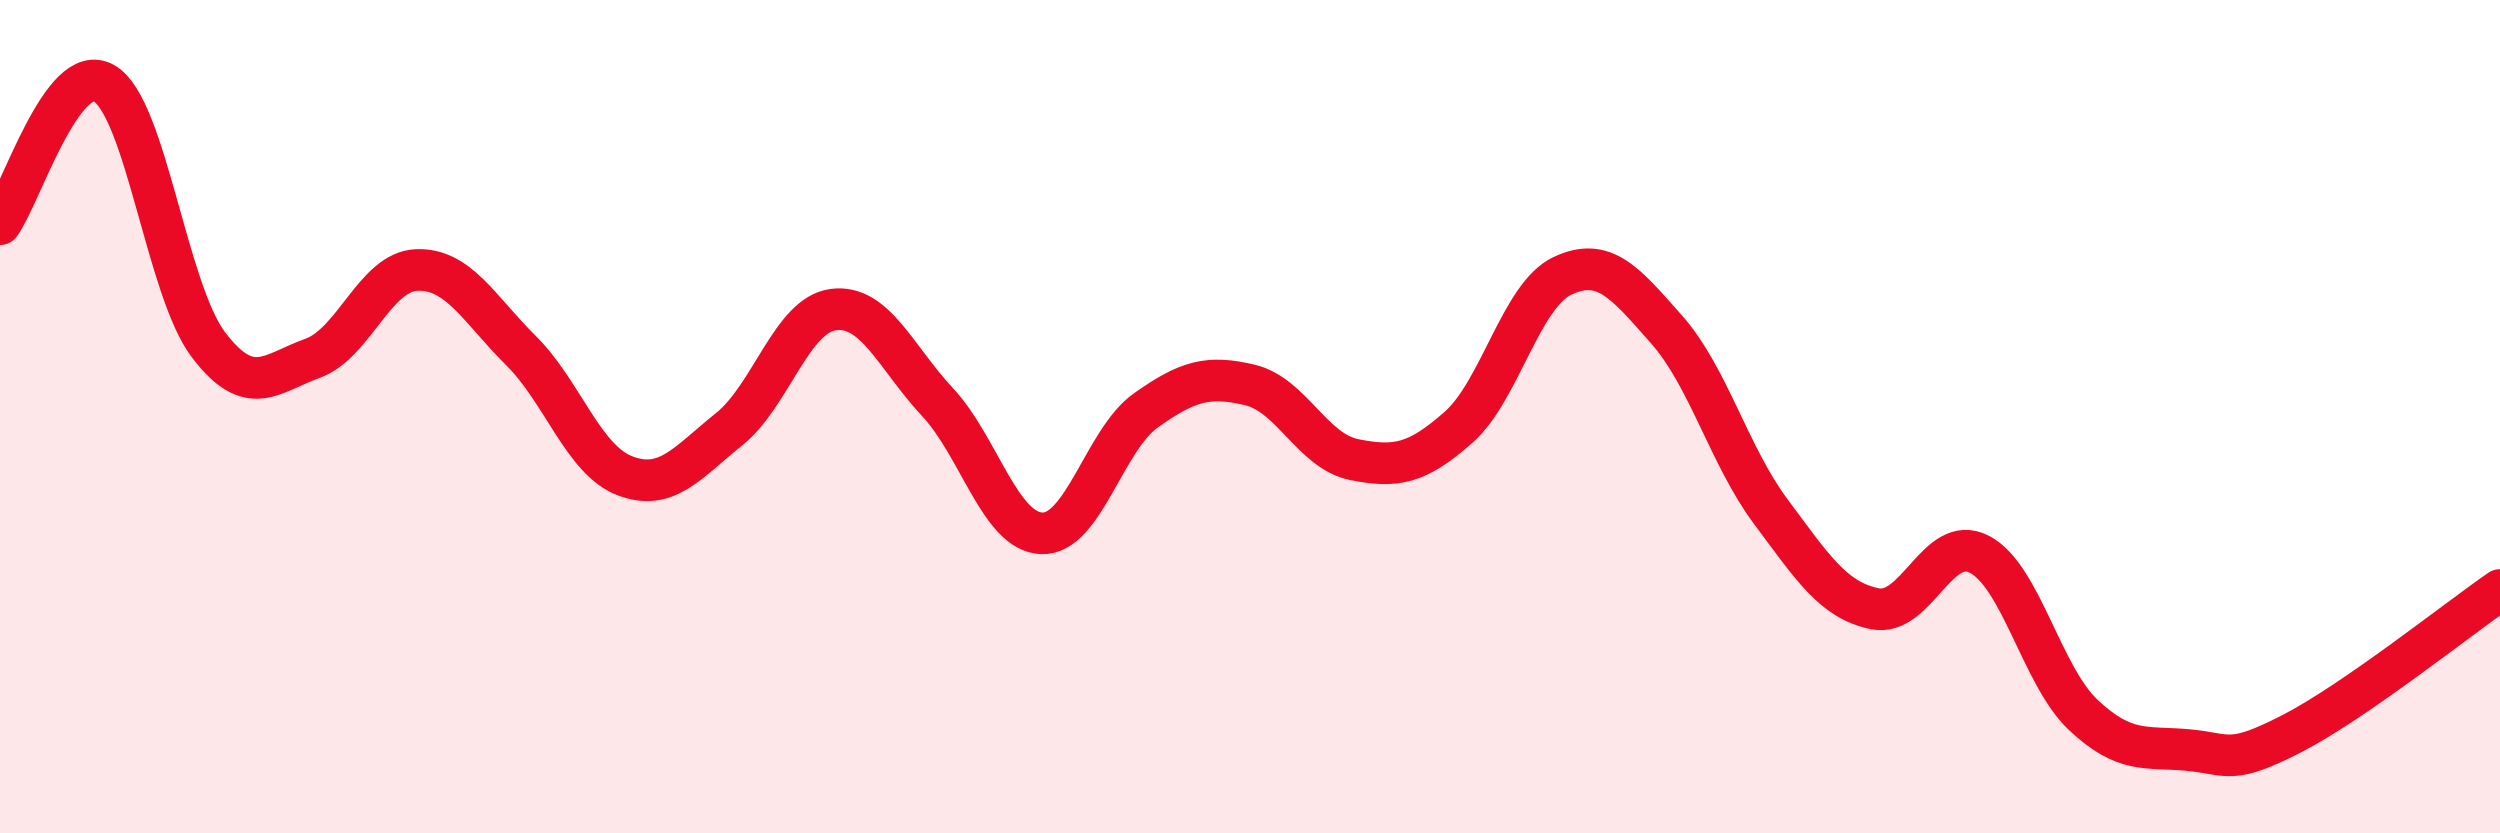 
    <svg width="60" height="20" viewBox="0 0 60 20" xmlns="http://www.w3.org/2000/svg">
      <path
        d="M 0,5.38 C 0.5,4.7 1.5,1.42 2.5,2 C 3.5,2.58 4,6.95 5,8.27 C 6,9.59 6.5,8.96 7.5,8.6 C 8.5,8.24 9,6.52 10,6.48 C 11,6.44 11.5,7.42 12.5,8.41 C 13.5,9.4 14,11.04 15,11.42 C 16,11.8 16.5,11.1 17.5,10.3 C 18.5,9.5 19,7.56 20,7.43 C 21,7.3 21.5,8.58 22.5,9.65 C 23.5,10.72 24,12.76 25,12.8 C 26,12.84 26.5,10.56 27.5,9.85 C 28.5,9.14 29,9 30,9.24 C 31,9.48 31.5,10.83 32.5,11.03 C 33.5,11.23 34,11.14 35,10.26 C 36,9.38 36.5,7.09 37.5,6.62 C 38.5,6.15 39,6.78 40,7.91 C 41,9.04 41.5,10.94 42.5,12.28 C 43.5,13.62 44,14.41 45,14.61 C 46,14.81 46.5,12.79 47.5,13.3 C 48.5,13.81 49,16.22 50,17.16 C 51,18.1 51.5,17.91 52.5,18 C 53.5,18.09 53.5,18.38 55,17.61 C 56.5,16.84 59,14.85 60,14.16L60 20L0 20Z"
        fill="#EB0A25"
        opacity="0.1"
        stroke-linecap="round"
        stroke-linejoin="round"
      />
      <path
        d="M 0,5.38 C 0.5,4.7 1.5,1.42 2.5,2 C 3.5,2.58 4,6.95 5,8.27 C 6,9.59 6.5,8.96 7.5,8.6 C 8.5,8.24 9,6.52 10,6.48 C 11,6.44 11.5,7.42 12.5,8.41 C 13.5,9.4 14,11.04 15,11.42 C 16,11.8 16.5,11.1 17.5,10.3 C 18.5,9.5 19,7.56 20,7.43 C 21,7.3 21.5,8.58 22.5,9.65 C 23.5,10.72 24,12.76 25,12.8 C 26,12.84 26.5,10.56 27.5,9.85 C 28.5,9.14 29,9 30,9.24 C 31,9.48 31.5,10.83 32.5,11.03 C 33.5,11.23 34,11.14 35,10.26 C 36,9.38 36.5,7.09 37.5,6.62 C 38.5,6.15 39,6.78 40,7.91 C 41,9.04 41.5,10.94 42.5,12.28 C 43.5,13.62 44,14.41 45,14.61 C 46,14.81 46.5,12.79 47.5,13.3 C 48.5,13.81 49,16.22 50,17.16 C 51,18.1 51.5,17.91 52.5,18 C 53.5,18.09 53.5,18.38 55,17.61 C 56.5,16.84 59,14.85 60,14.16"
        stroke="#EB0A25"
        stroke-width="1"
        fill="none"
        stroke-linecap="round"
        stroke-linejoin="round"
      />
    </svg>
  